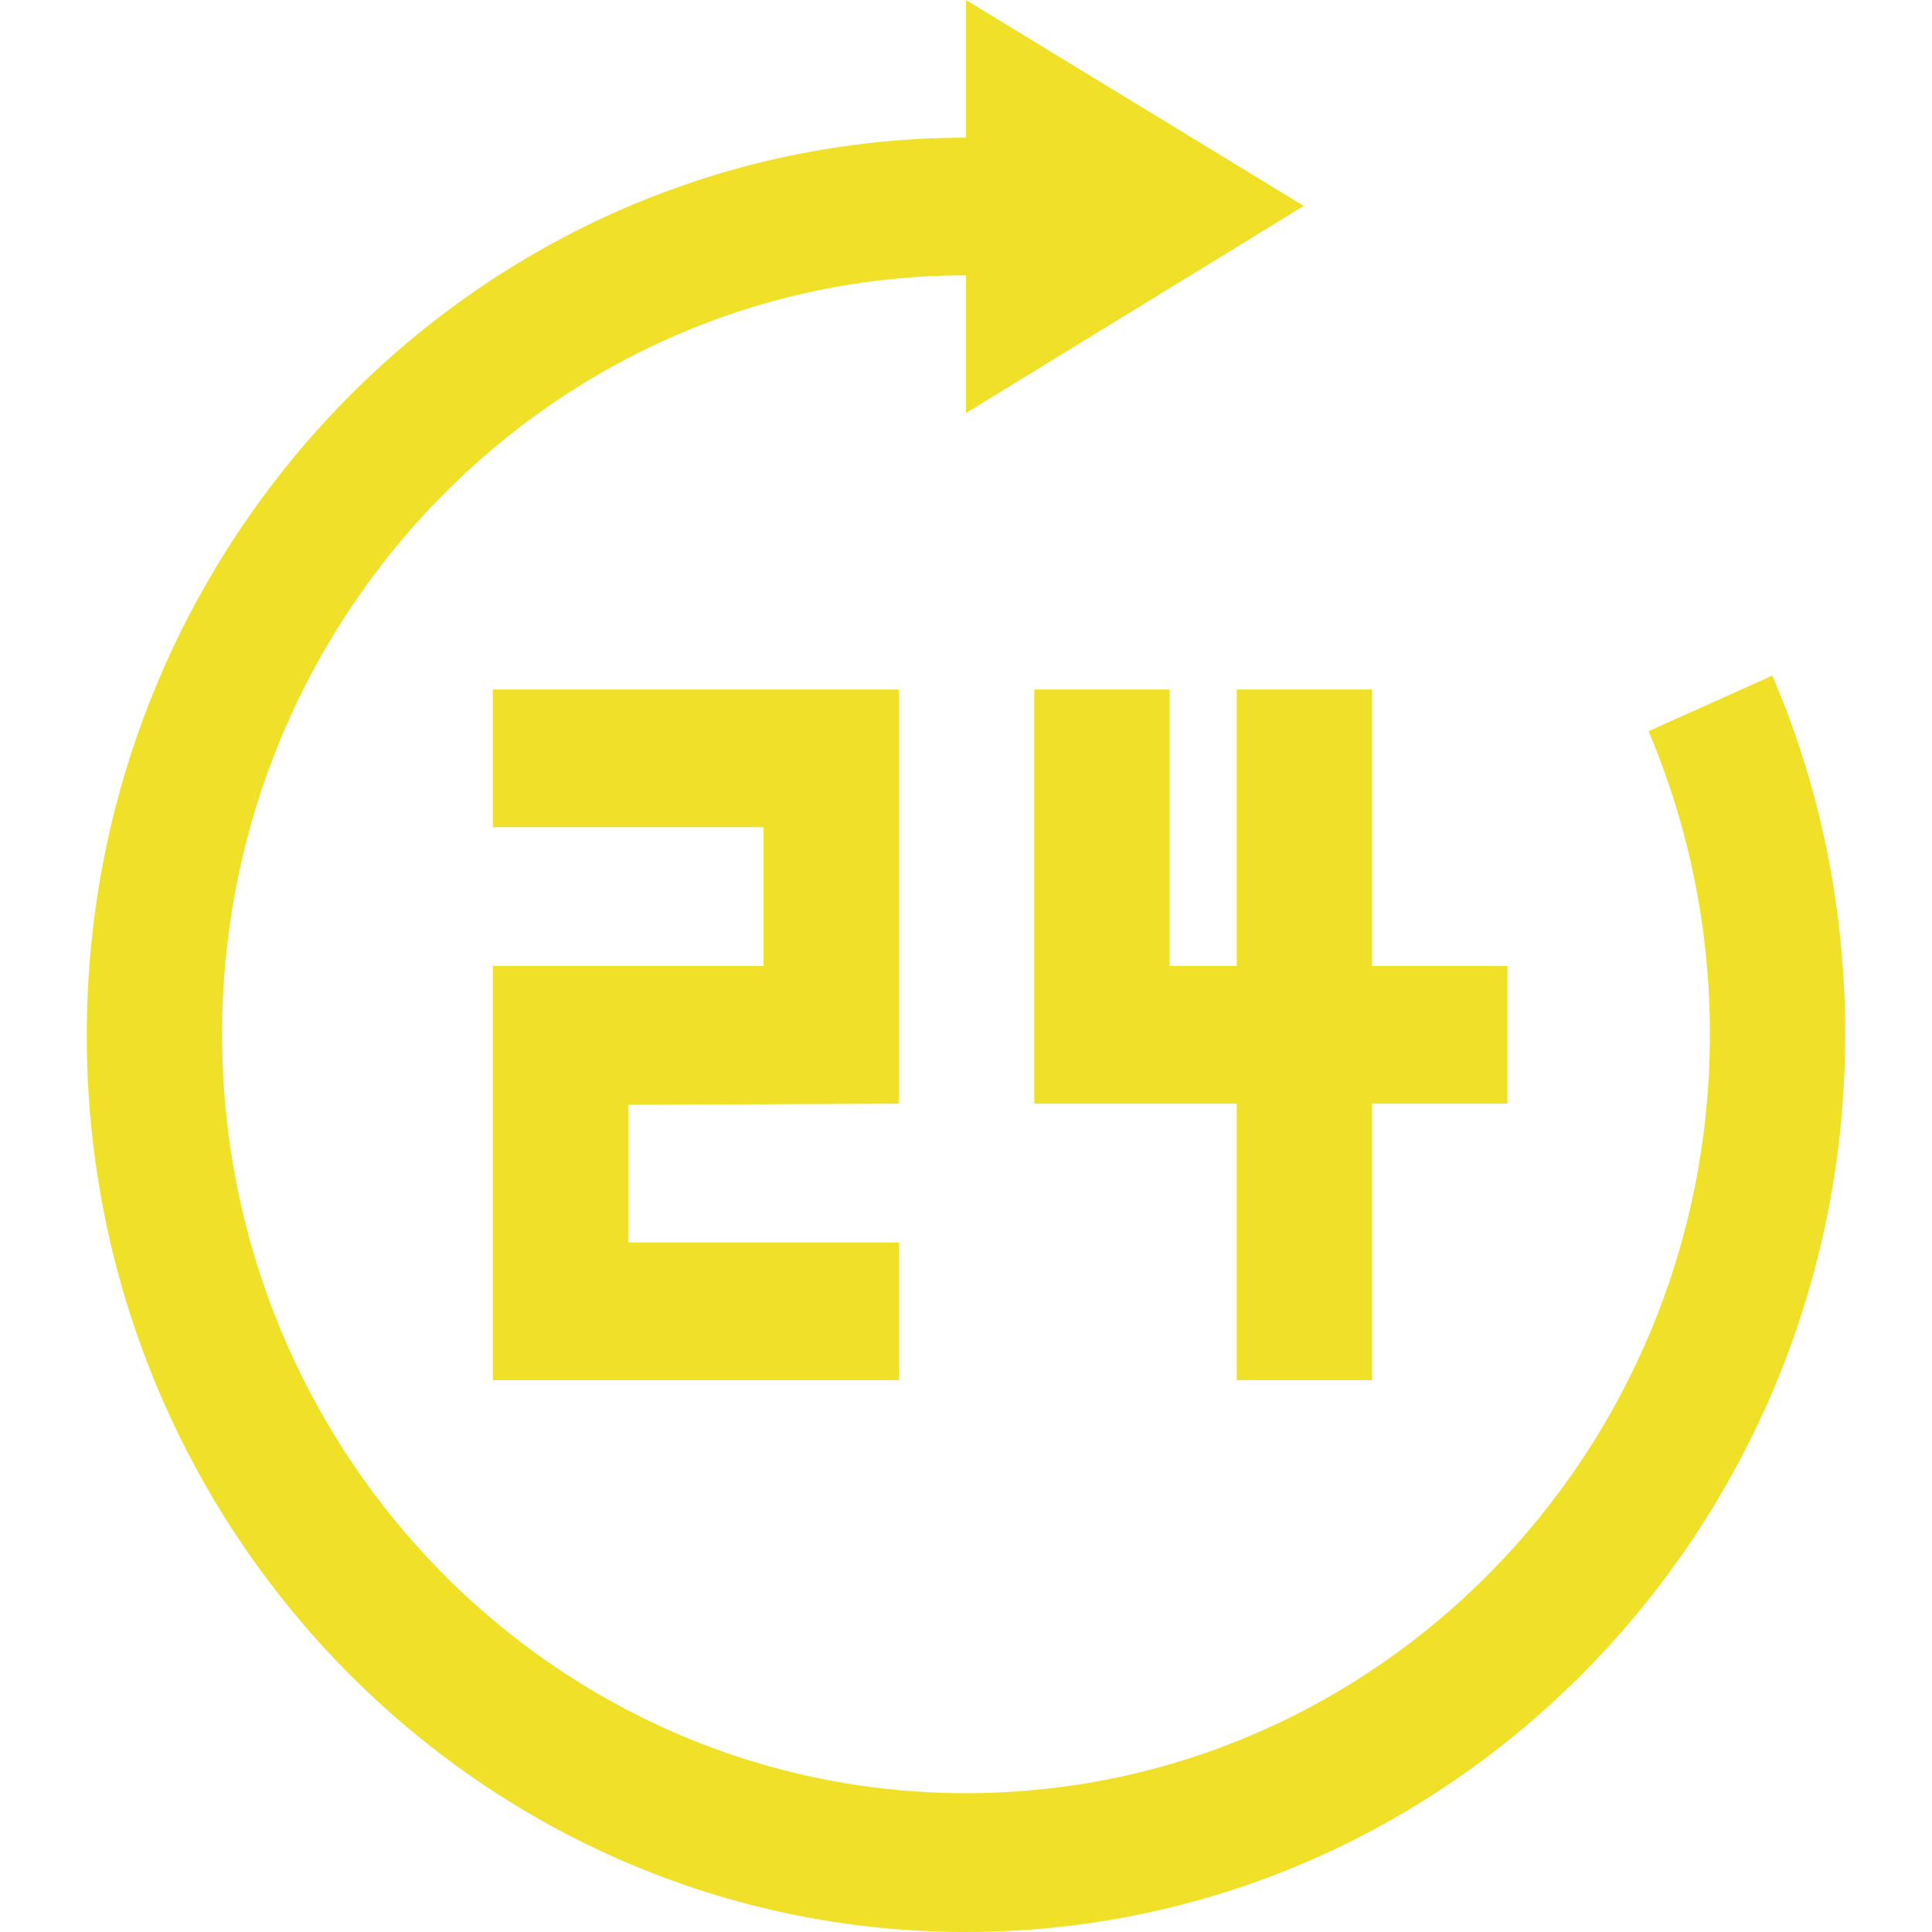 <svg preserveAspectRatio="xMidYMid meet" data-bbox="24 16.5 152 167" viewBox="24 16.5 152 167" height="200" width="200" xmlns="http://www.w3.org/2000/svg" data-type="color" role="presentation" aria-hidden="true" aria-label=""><defs><style>#comp-m6m32hxa9__item-mfpgiydx svg [data-color="1"] {fill: #F85E01;}</style></defs>
    <g>
        <path d="M94.2 111.9V76.1H59.1V88h23.4v12H59.1v35.8h35.1v-11.9H70.8V112l23.4-.1zm29.2-35.8V100h-5.8V76.1h-11.7v35.8h17.5v23.9h11.7v-23.9h11.7V100h-11.7V76.1h-11.7zm46.3-1.2L159 79.7c3.5 8.3 5.3 17.1 5.3 26.2 0 36.2-28.8 65.6-64.3 65.6s-64.3-29.4-64.3-65.6S64.5 40.3 100 40.3v11.9l29.2-17.9L100 16.5v11.9c-41.9 0-76 34.8-76 77.6s34.1 77.5 76 77.5 76-34.8 76-77.6c0-10.7-2.1-21.2-6.3-31z" fill="#f0e128" data-color="1"></path>
    </g>
</svg>